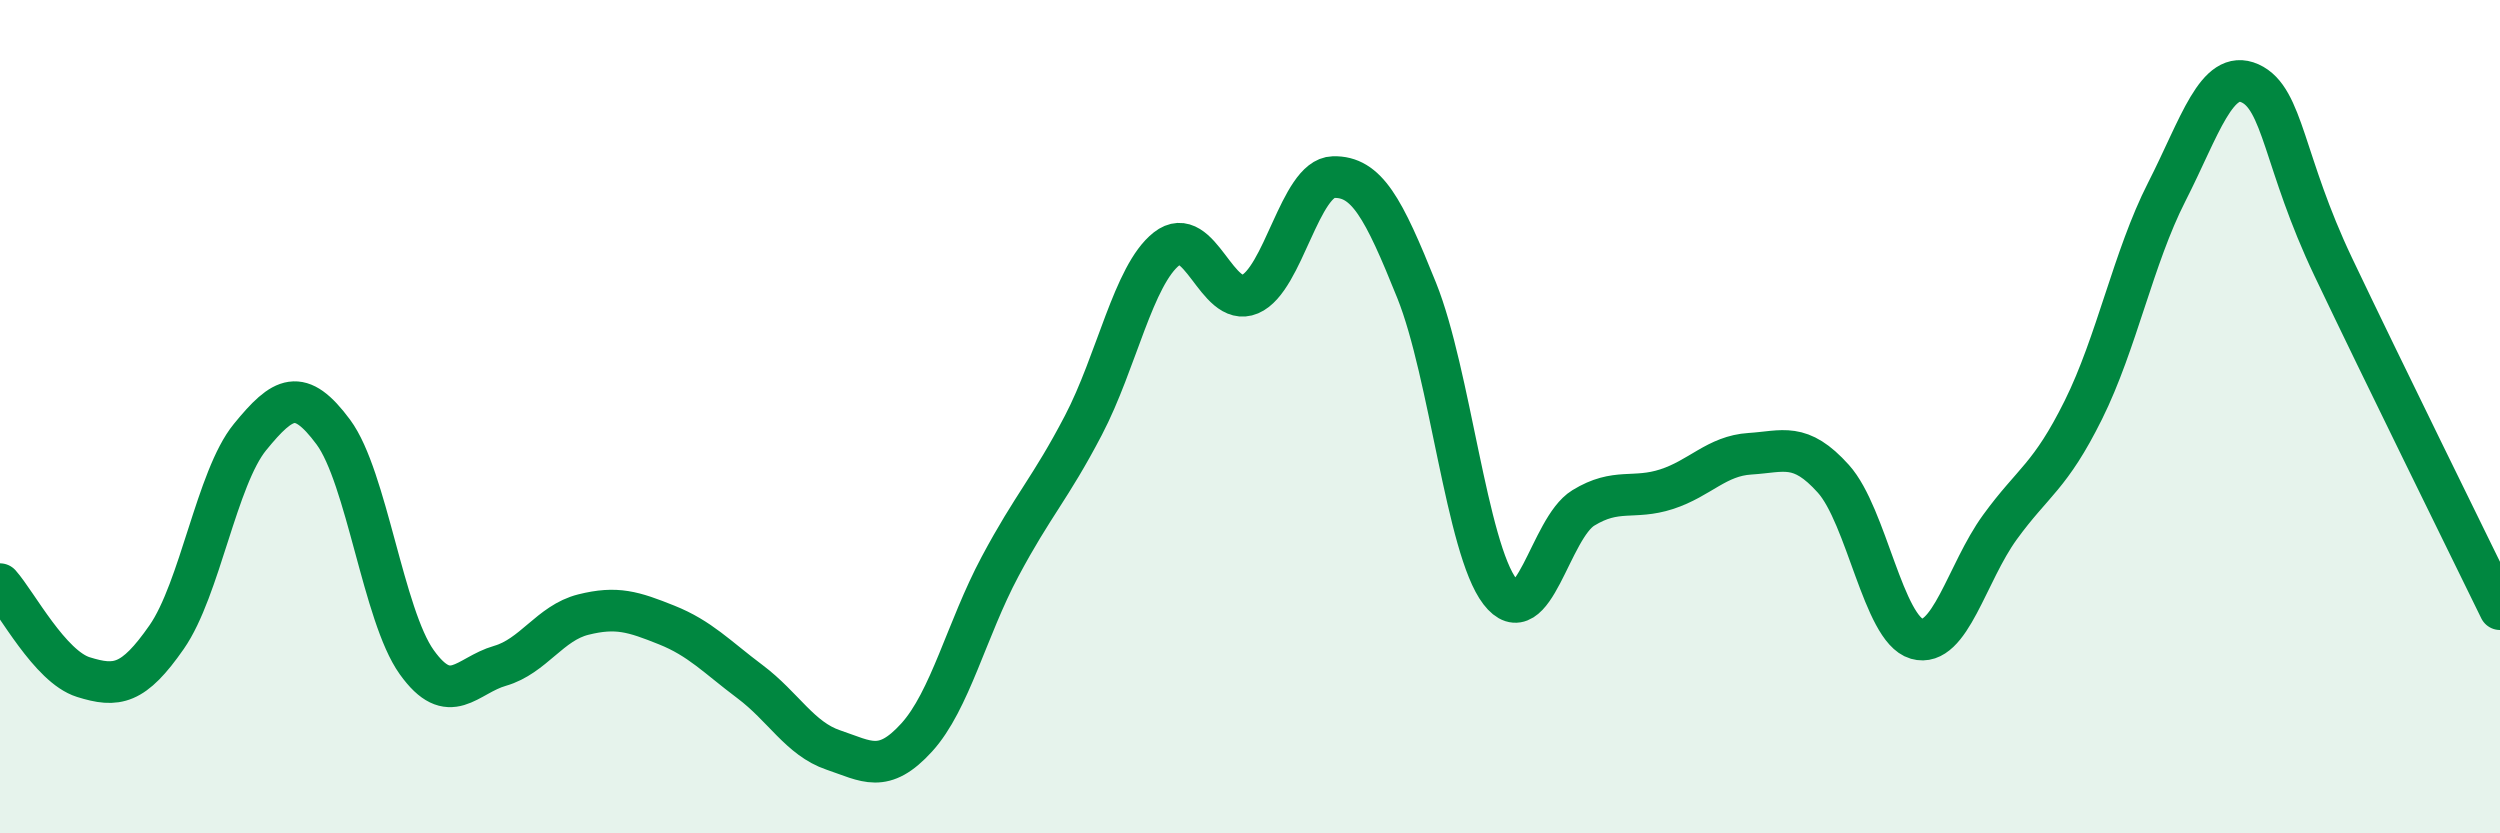 
    <svg width="60" height="20" viewBox="0 0 60 20" xmlns="http://www.w3.org/2000/svg">
      <path
        d="M 0,14.02 C 0.4,14.47 1.2,16 2,16.25 C 2.8,16.5 3.2,16.44 4,15.29 C 4.8,14.14 5.2,11.47 6,10.49 C 6.8,9.51 7.2,9.29 8,10.37 C 8.8,11.45 9.2,14.77 10,15.89 C 10.8,17.01 11.2,16.21 12,15.98 C 12.8,15.75 13.2,14.95 14,14.75 C 14.8,14.55 15.2,14.68 16,15 C 16.8,15.32 17.2,15.76 18,16.36 C 18.8,16.96 19.2,17.73 20,18 C 20.8,18.27 21.2,18.58 22,17.7 C 22.8,16.82 23.2,15.1 24,13.6 C 24.8,12.1 25.2,11.74 26,10.21 C 26.8,8.68 27.2,6.6 28,5.97 C 28.8,5.34 29.2,7.4 30,7.06 C 30.8,6.72 31.2,4.27 32,4.25 C 32.8,4.23 33.2,4.98 34,6.97 C 34.8,8.96 35.2,13.16 36,14.2 C 36.8,15.24 37.2,12.68 38,12.19 C 38.8,11.7 39.2,12 40,11.74 C 40.8,11.48 41.2,10.94 42,10.89 C 42.8,10.84 43.2,10.6 44,11.49 C 44.8,12.38 45.2,15.1 46,15.33 C 46.8,15.56 47.2,13.75 48,12.65 C 48.8,11.55 49.2,11.45 50,9.84 C 50.8,8.23 51.2,6.18 52,4.61 C 52.8,3.04 53.2,1.64 54,2 C 54.8,2.36 54.8,3.89 56,6.41 C 57.2,8.93 59.2,12.98 60,14.62L60 20L0 20Z"
        fill="#008740"
        opacity="0.1"
        stroke-linecap="round"
        stroke-linejoin="round"
      />
      <path
        d="M 0,14.02 C 0.4,14.47 1.2,16 2,16.25 C 2.8,16.5 3.2,16.44 4,15.29 C 4.8,14.14 5.2,11.47 6,10.49 C 6.8,9.51 7.2,9.29 8,10.37 C 8.8,11.45 9.2,14.77 10,15.89 C 10.8,17.01 11.2,16.21 12,15.98 C 12.8,15.75 13.2,14.95 14,14.75 C 14.8,14.55 15.2,14.68 16,15 C 16.8,15.32 17.2,15.76 18,16.36 C 18.8,16.96 19.2,17.73 20,18 C 20.8,18.27 21.2,18.58 22,17.7 C 22.8,16.82 23.2,15.1 24,13.6 C 24.8,12.1 25.2,11.74 26,10.21 C 26.8,8.68 27.2,6.6 28,5.97 C 28.8,5.34 29.2,7.4 30,7.06 C 30.8,6.72 31.2,4.27 32,4.25 C 32.8,4.23 33.2,4.98 34,6.97 C 34.8,8.96 35.2,13.16 36,14.2 C 36.8,15.24 37.2,12.68 38,12.19 C 38.8,11.7 39.2,12 40,11.74 C 40.8,11.48 41.2,10.94 42,10.89 C 42.8,10.84 43.2,10.6 44,11.49 C 44.8,12.38 45.2,15.1 46,15.33 C 46.8,15.56 47.2,13.75 48,12.65 C 48.8,11.55 49.2,11.45 50,9.84 C 50.8,8.23 51.2,6.18 52,4.61 C 52.8,3.04 53.2,1.64 54,2 C 54.8,2.36 54.8,3.89 56,6.41 C 57.2,8.93 59.2,12.98 60,14.62"
        stroke="#008740"
        stroke-width="1"
        fill="none"
        stroke-linecap="round"
        stroke-linejoin="round"
      />
    </svg>
  